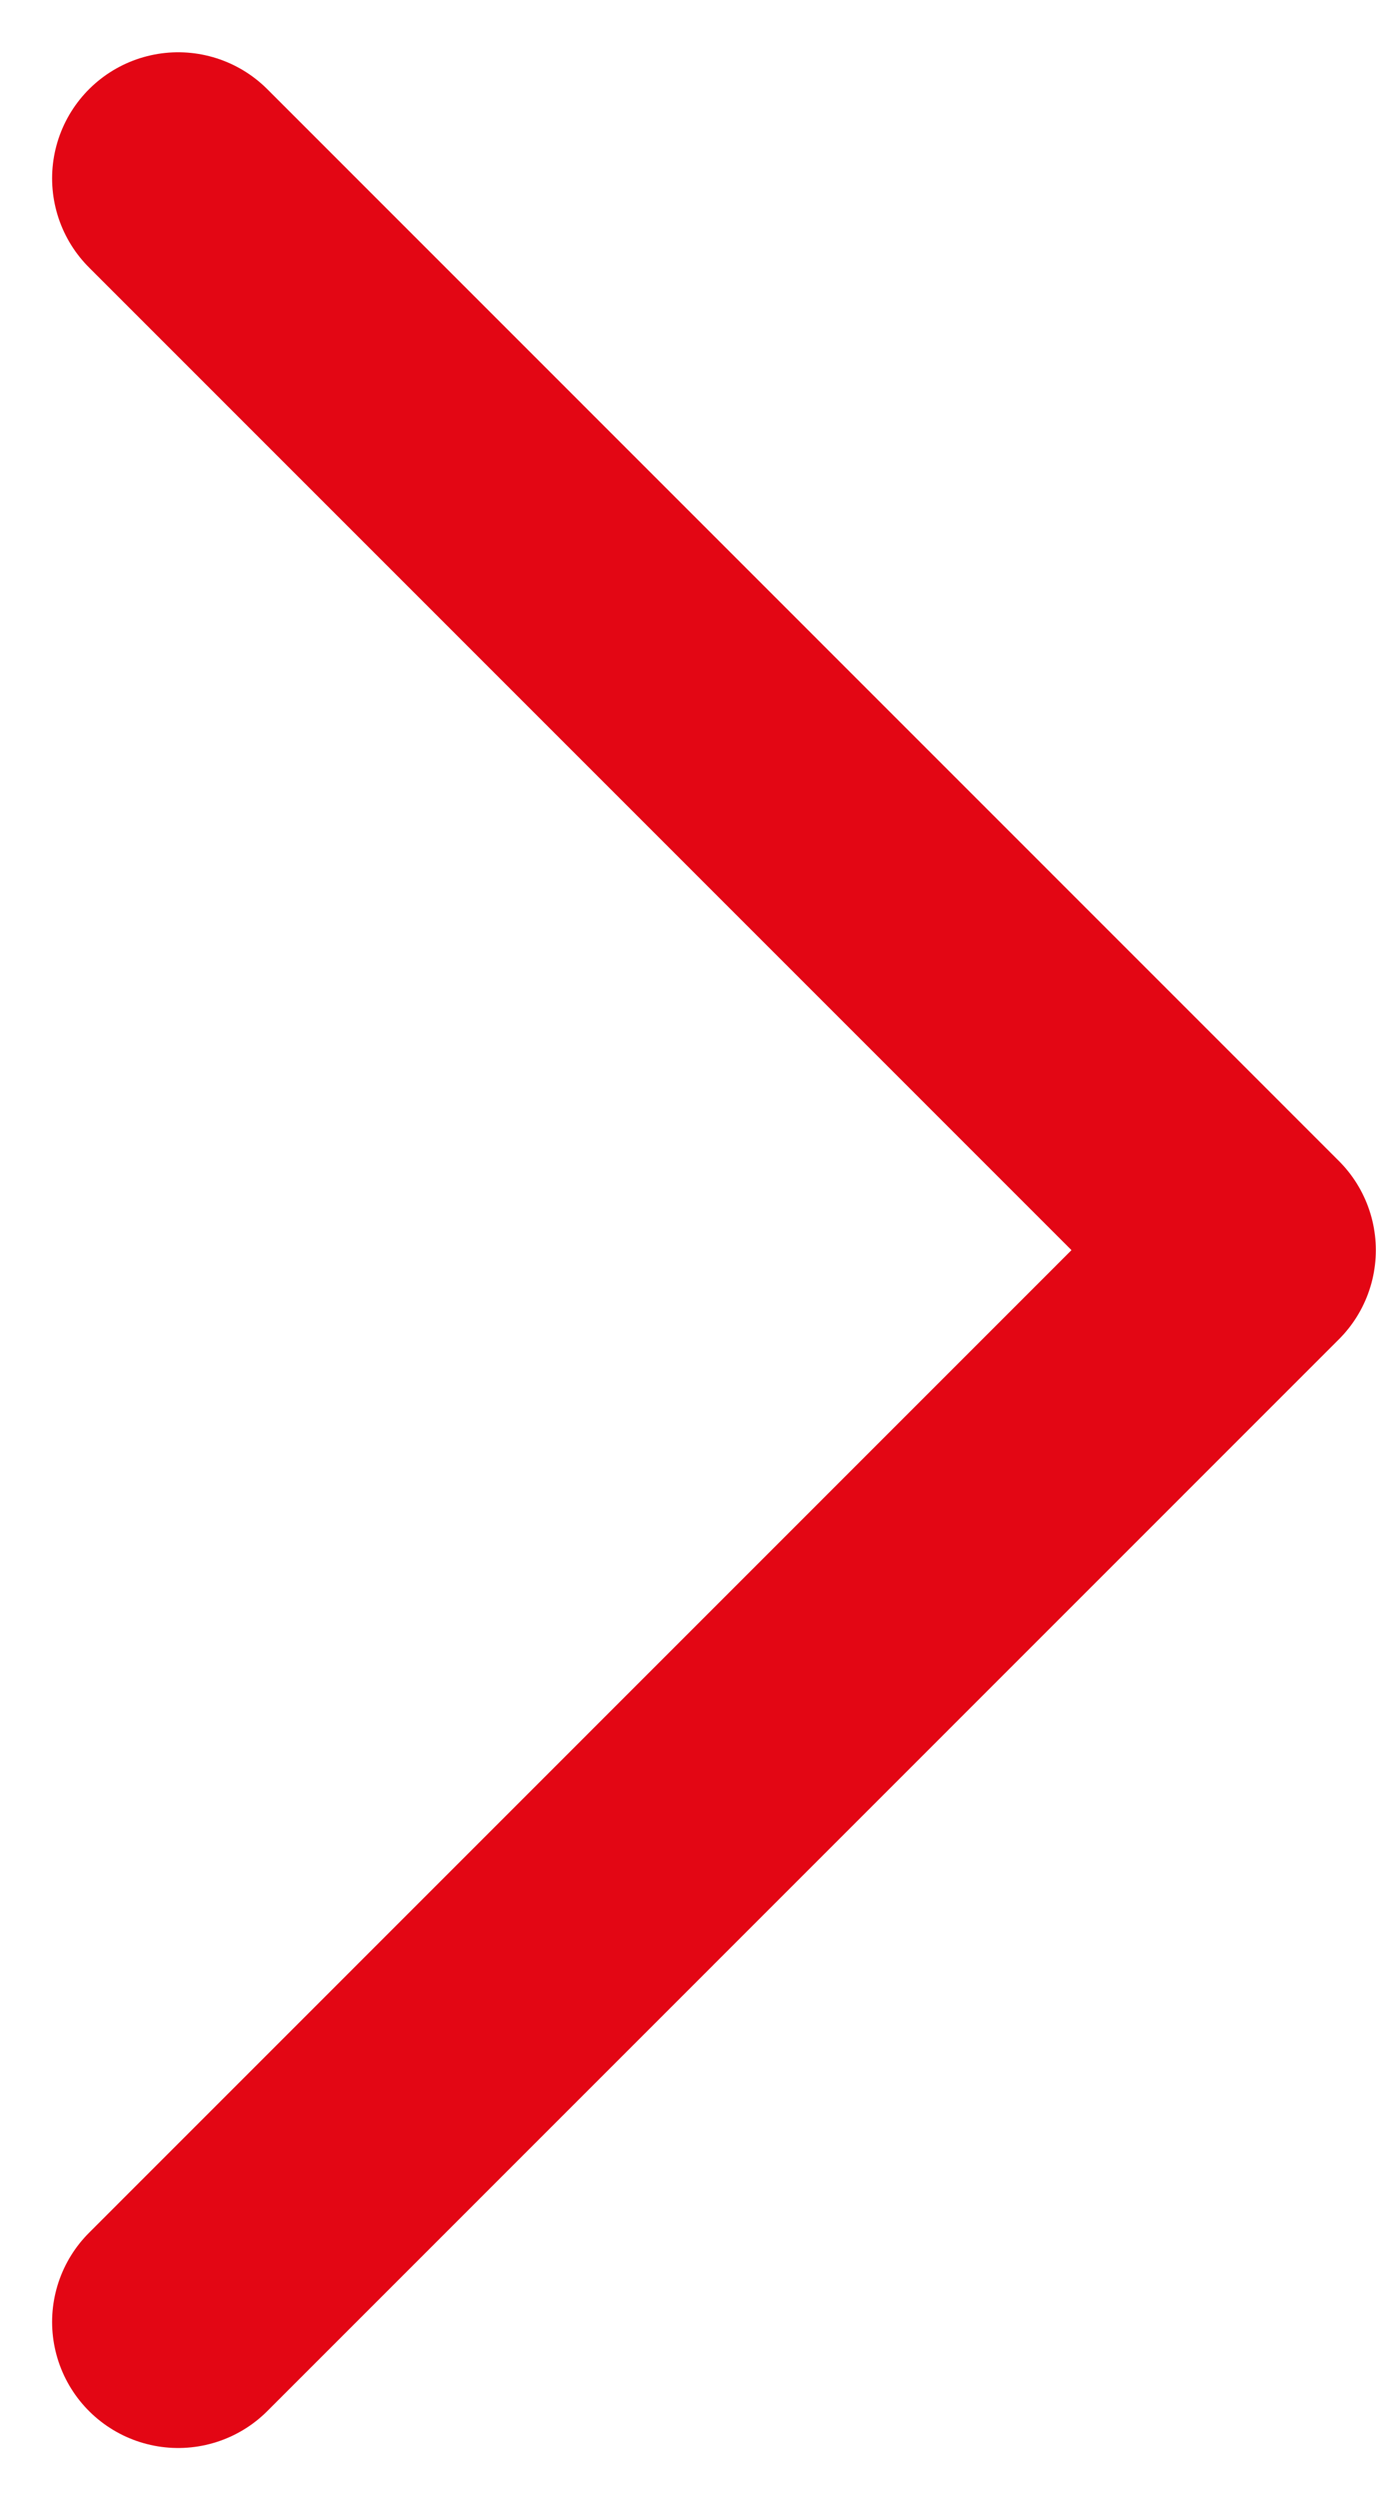 <svg xmlns="http://www.w3.org/2000/svg" width="8.186" height="14.872" viewBox="0 0 8.186 14.872">
  <path id="Path_35281" data-name="Path 35281" d="M1301.331,115.458l6.375,6.376-6.375,6.376" transform="translate(-1300.271 -114.397)" fill="none" stroke="#e30614" stroke-linecap="round" stroke-linejoin="round" stroke-width="1.5"/>
</svg>
